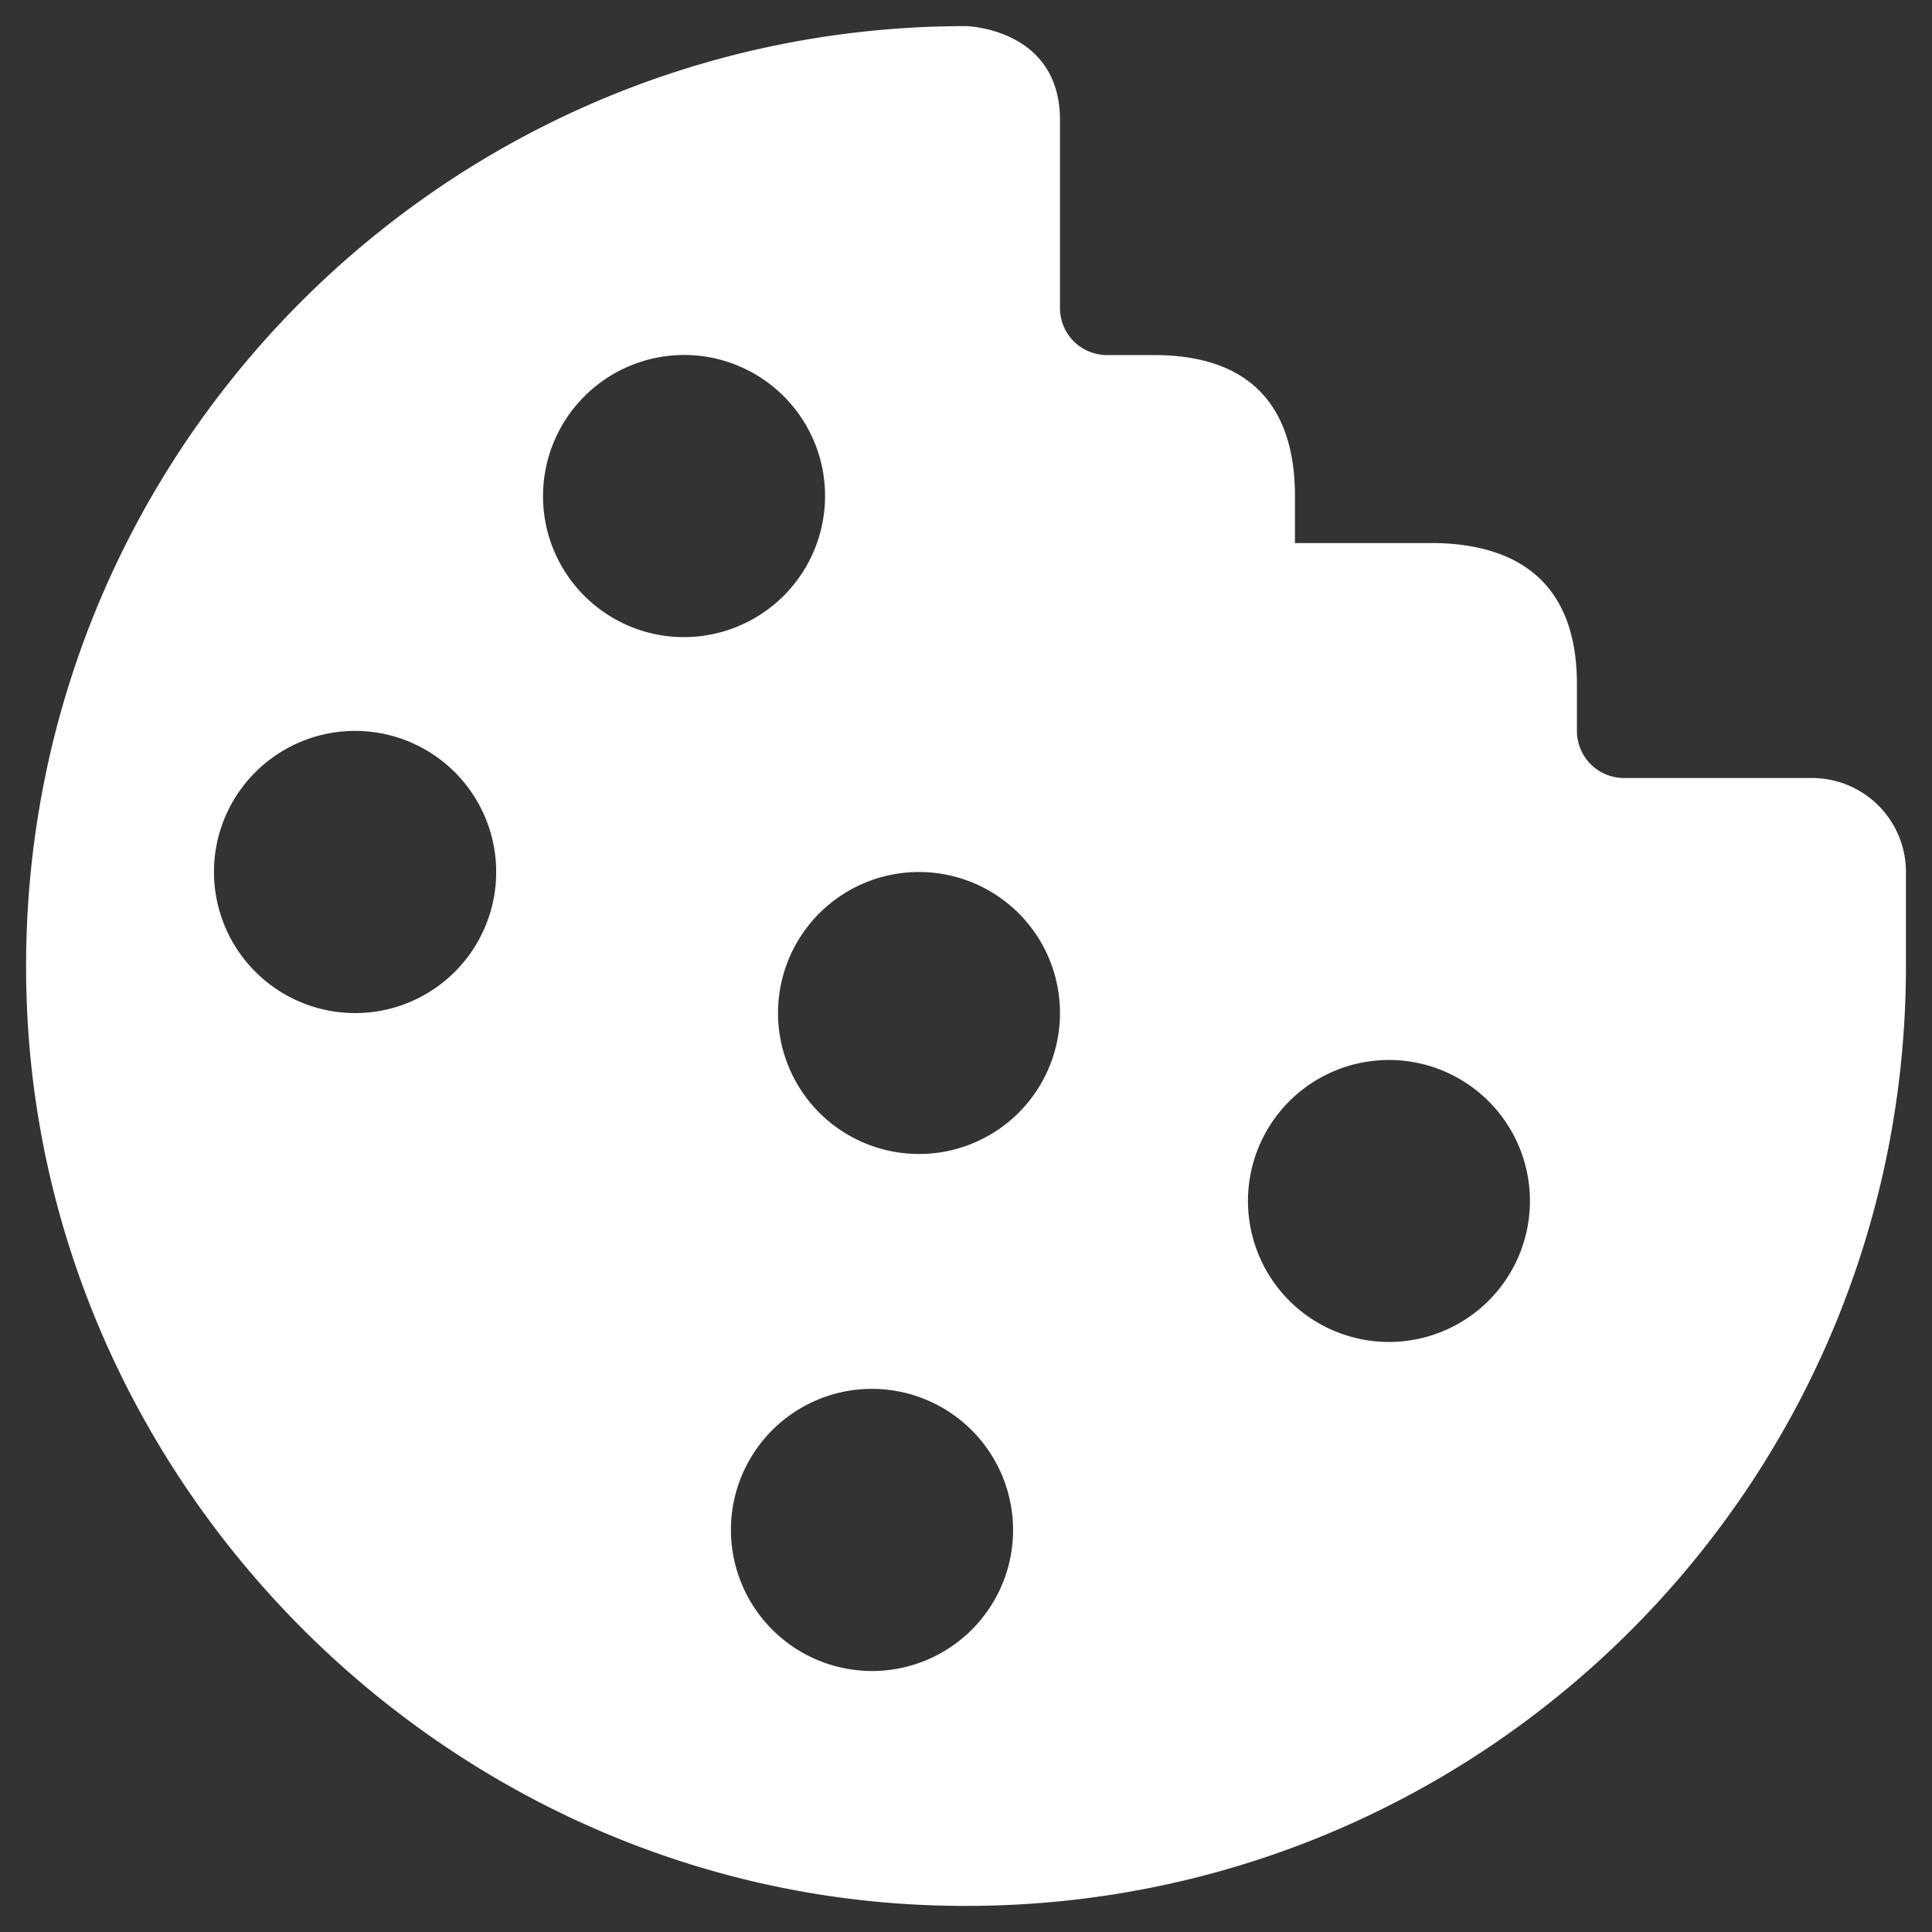 <svg
  class="cookies-icon-svg"
  fill="#FFF"
  xmlns="http://www.w3.org/2000/svg"
  width="37" height="37"
  viewBox="0 0 37 37">
  <rect x="0" y="0" width="37" height="37" fill="#333333" stroke="none"/>
  <path
    fill-rule="evenodd"
    clip-rule="evenodd"
    d="M24.8 10.4v-.9c0-1.762-.9-2.7-2.7-2.7h-.9a.9.9 0 01-.9-.9V2.3C20.3.538 18.5.5 18.5.5 8.237.5-.018 9.088.525 19.47c.477 9.085 7.92 16.528 17.006 17.005 10.381.544 18.97-7.712 18.97-17.975v-1.8a1.8 1.8 0 00-1.8-1.8h-3.598a.903.903 0 01-.903-.903V13.1c0-1.688-.862-2.662-2.7-2.7h-2.7zM7.328 19.35a2.704 2.704 0 01-3.178-3.18 2.703 2.703 0 012.122-2.12 2.702 2.702 0 011.057 5.3zm3.123-9.322a2.704 2.704 0 013.178-3.178 2.703 2.703 0 012.12 2.12 2.704 2.704 0 01-3.177 3.18 2.703 2.703 0 01-2.121-2.122zm6.777 21.922a2.704 2.704 0 01-3.178-3.18 2.703 2.703 0 012.122-2.12 2.704 2.704 0 013.178 3.178 2.703 2.703 0 01-2.122 2.122zm.372-9.85a2.7 2.7 0 110-5.4 2.7 2.7 0 010 5.4zm9 3.6a2.7 2.7 0 110-5.4 2.7 2.7 0 010 5.4z"></path>
</svg>